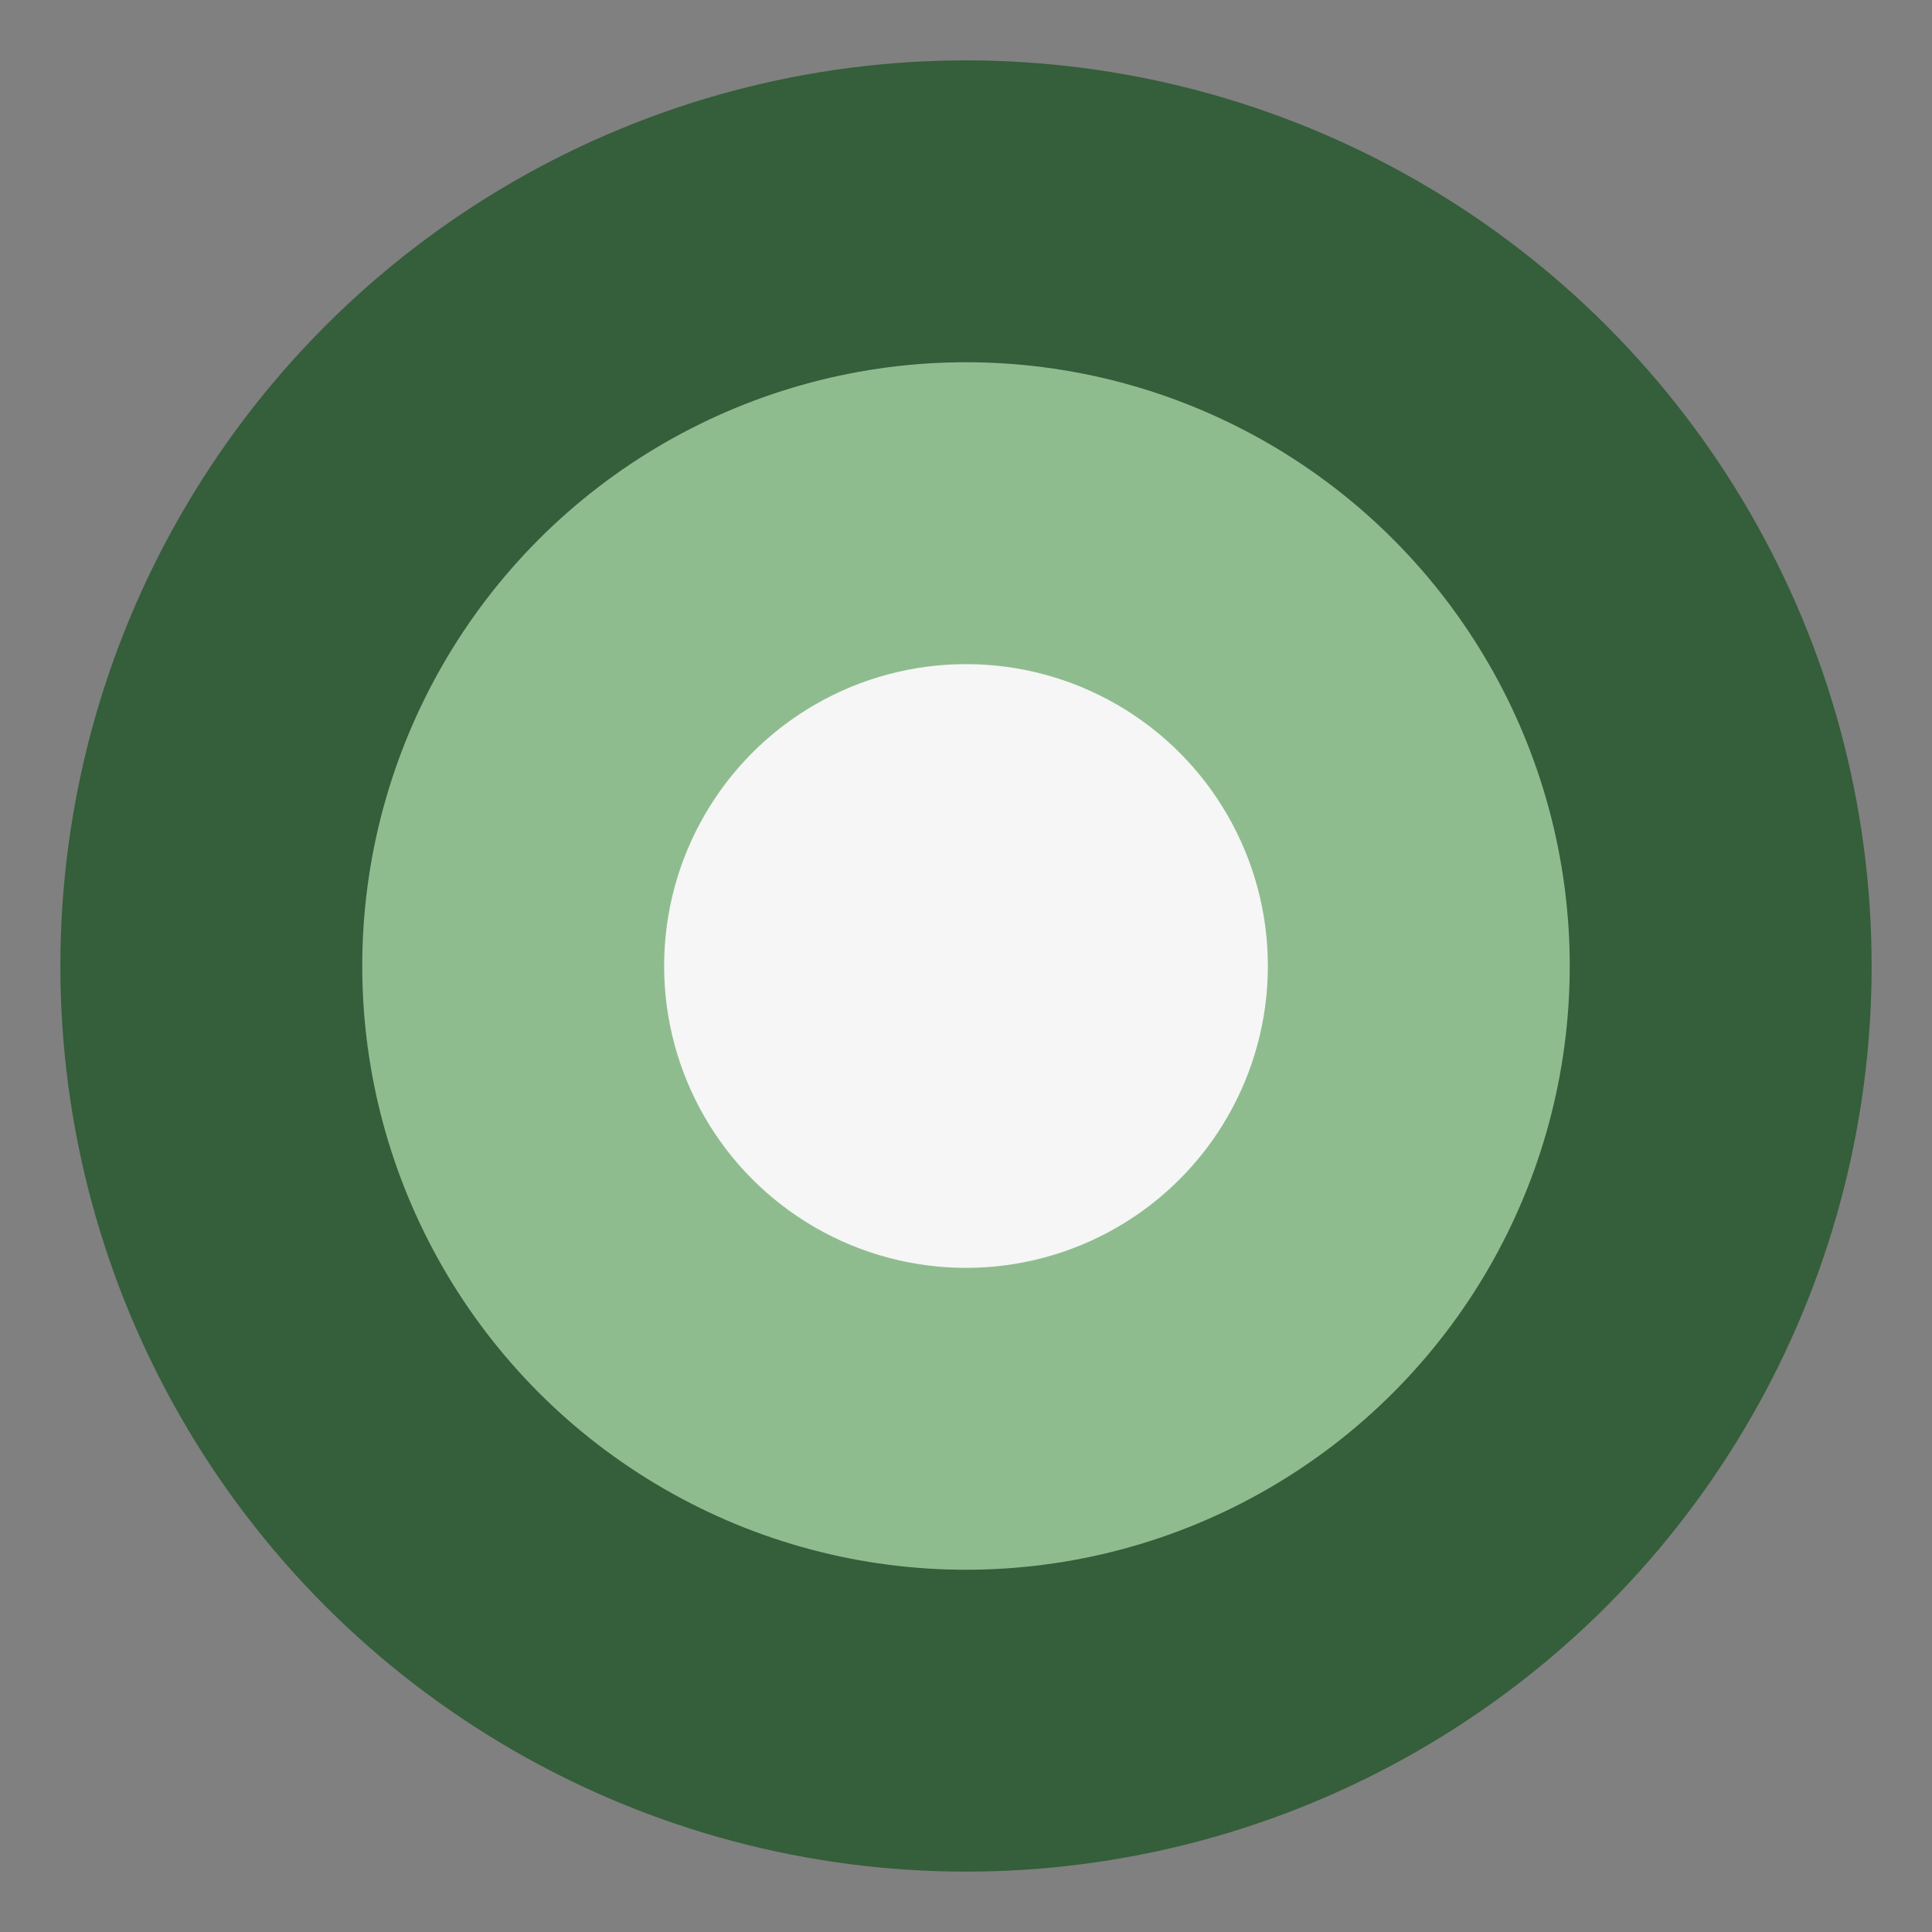 <?xml version="1.0" encoding="UTF-8"?>
<svg width="32" height="32" viewBox="0 0 32 32" xmlns="http://www.w3.org/2000/svg">
  <rect x="0" y="0" width="32" height="32" fill="#808080" stroke="none"/>
  <circle cx="16" cy="16" r="15" fill="#355E3B"/>
  <circle cx="16" cy="16" r="10" fill="#8FBC8F"/>
  <circle cx="16" cy="16" r="5" fill="#F5F6F5"/>
</svg>
